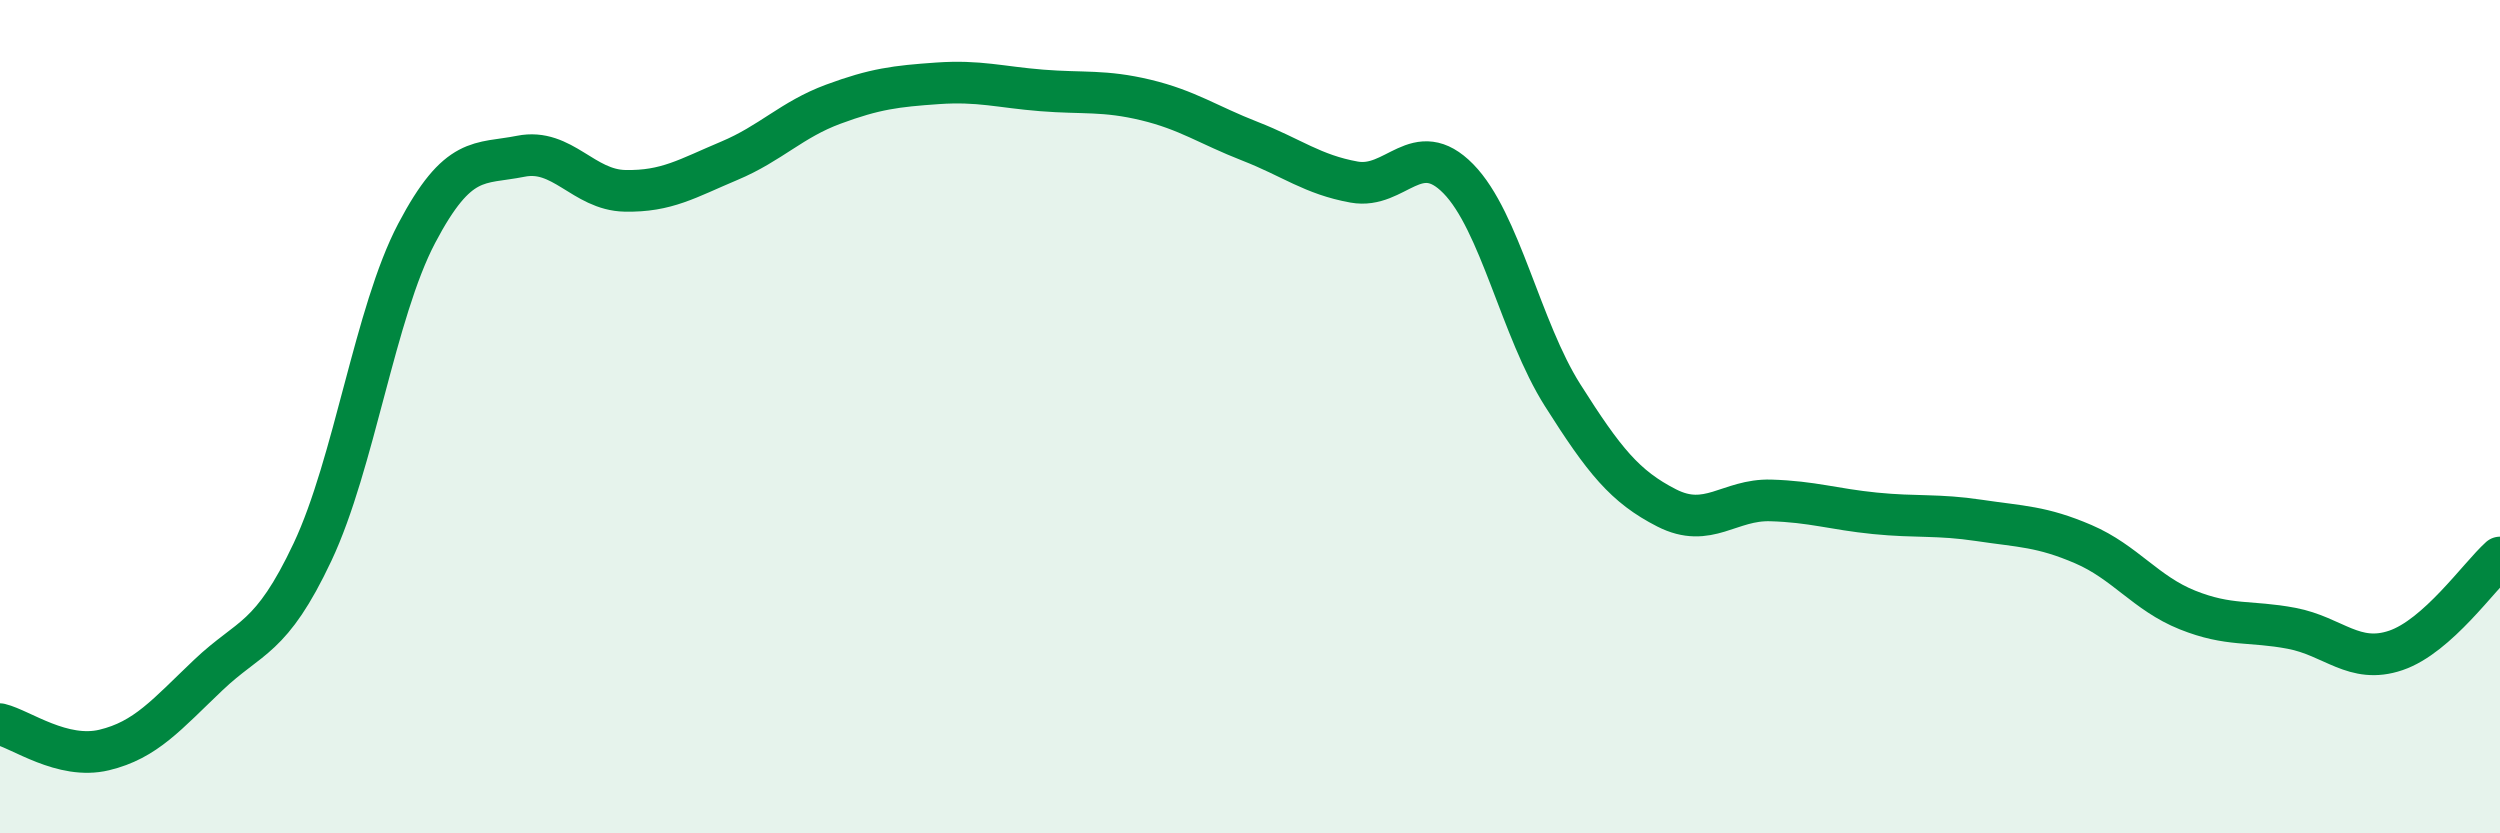 
    <svg width="60" height="20" viewBox="0 0 60 20" xmlns="http://www.w3.org/2000/svg">
      <path
        d="M 0,17.38 C 0.5,17.5 1.5,18.24 2.5,18 C 3.5,17.76 4,17.15 5,16.2 C 6,15.25 6.5,15.37 7.5,13.25 C 8.5,11.13 9,7.5 10,5.6 C 11,3.7 11.5,3.95 12.5,3.75 C 13.5,3.55 14,4.56 15,4.58 C 16,4.6 16.5,4.28 17.5,3.86 C 18.5,3.44 19,2.87 20,2.5 C 21,2.13 21.5,2.07 22.5,2 C 23.5,1.93 24,2.09 25,2.17 C 26,2.25 26.5,2.16 27.5,2.4 C 28.5,2.64 29,3 30,3.39 C 31,3.78 31.5,4.19 32.5,4.37 C 33.5,4.55 34,3.27 35,4.29 C 36,5.31 36.5,7.9 37.5,9.48 C 38.5,11.06 39,11.68 40,12.19 C 41,12.7 41.5,11.98 42.5,12.01 C 43.5,12.04 44,12.22 45,12.32 C 46,12.42 46.5,12.34 47.5,12.49 C 48.5,12.64 49,12.63 50,13.06 C 51,13.49 51.5,14.24 52.5,14.64 C 53.5,15.04 54,14.89 55,15.08 C 56,15.27 56.5,15.95 57.5,15.61 C 58.5,15.27 59.5,13.83 60,13.38L60 20L0 20Z"
        fill="#008740"
        opacity="0.1"
        stroke-linecap="round"
        stroke-linejoin="round"
      />
      <path
        d="M 0,17.38 C 0.5,17.5 1.5,18.24 2.5,18 C 3.5,17.76 4,17.15 5,16.2 C 6,15.25 6.5,15.37 7.5,13.25 C 8.5,11.13 9,7.5 10,5.6 C 11,3.7 11.5,3.95 12.5,3.75 C 13.5,3.55 14,4.56 15,4.58 C 16,4.6 16.5,4.28 17.5,3.86 C 18.5,3.44 19,2.87 20,2.5 C 21,2.13 21.5,2.07 22.5,2 C 23.5,1.93 24,2.09 25,2.17 C 26,2.25 26.5,2.16 27.5,2.4 C 28.5,2.64 29,3 30,3.39 C 31,3.78 31.5,4.19 32.5,4.37 C 33.5,4.55 34,3.27 35,4.29 C 36,5.31 36.5,7.9 37.5,9.48 C 38.5,11.06 39,11.68 40,12.19 C 41,12.7 41.5,11.98 42.5,12.01 C 43.5,12.04 44,12.22 45,12.32 C 46,12.42 46.5,12.34 47.5,12.49 C 48.5,12.64 49,12.63 50,13.06 C 51,13.49 51.5,14.24 52.5,14.64 C 53.5,15.04 54,14.89 55,15.08 C 56,15.27 56.5,15.95 57.5,15.61 C 58.5,15.27 59.5,13.83 60,13.38"
        stroke="#008740"
        stroke-width="1"
        fill="none"
        stroke-linecap="round"
        stroke-linejoin="round"
      />
    </svg>
  